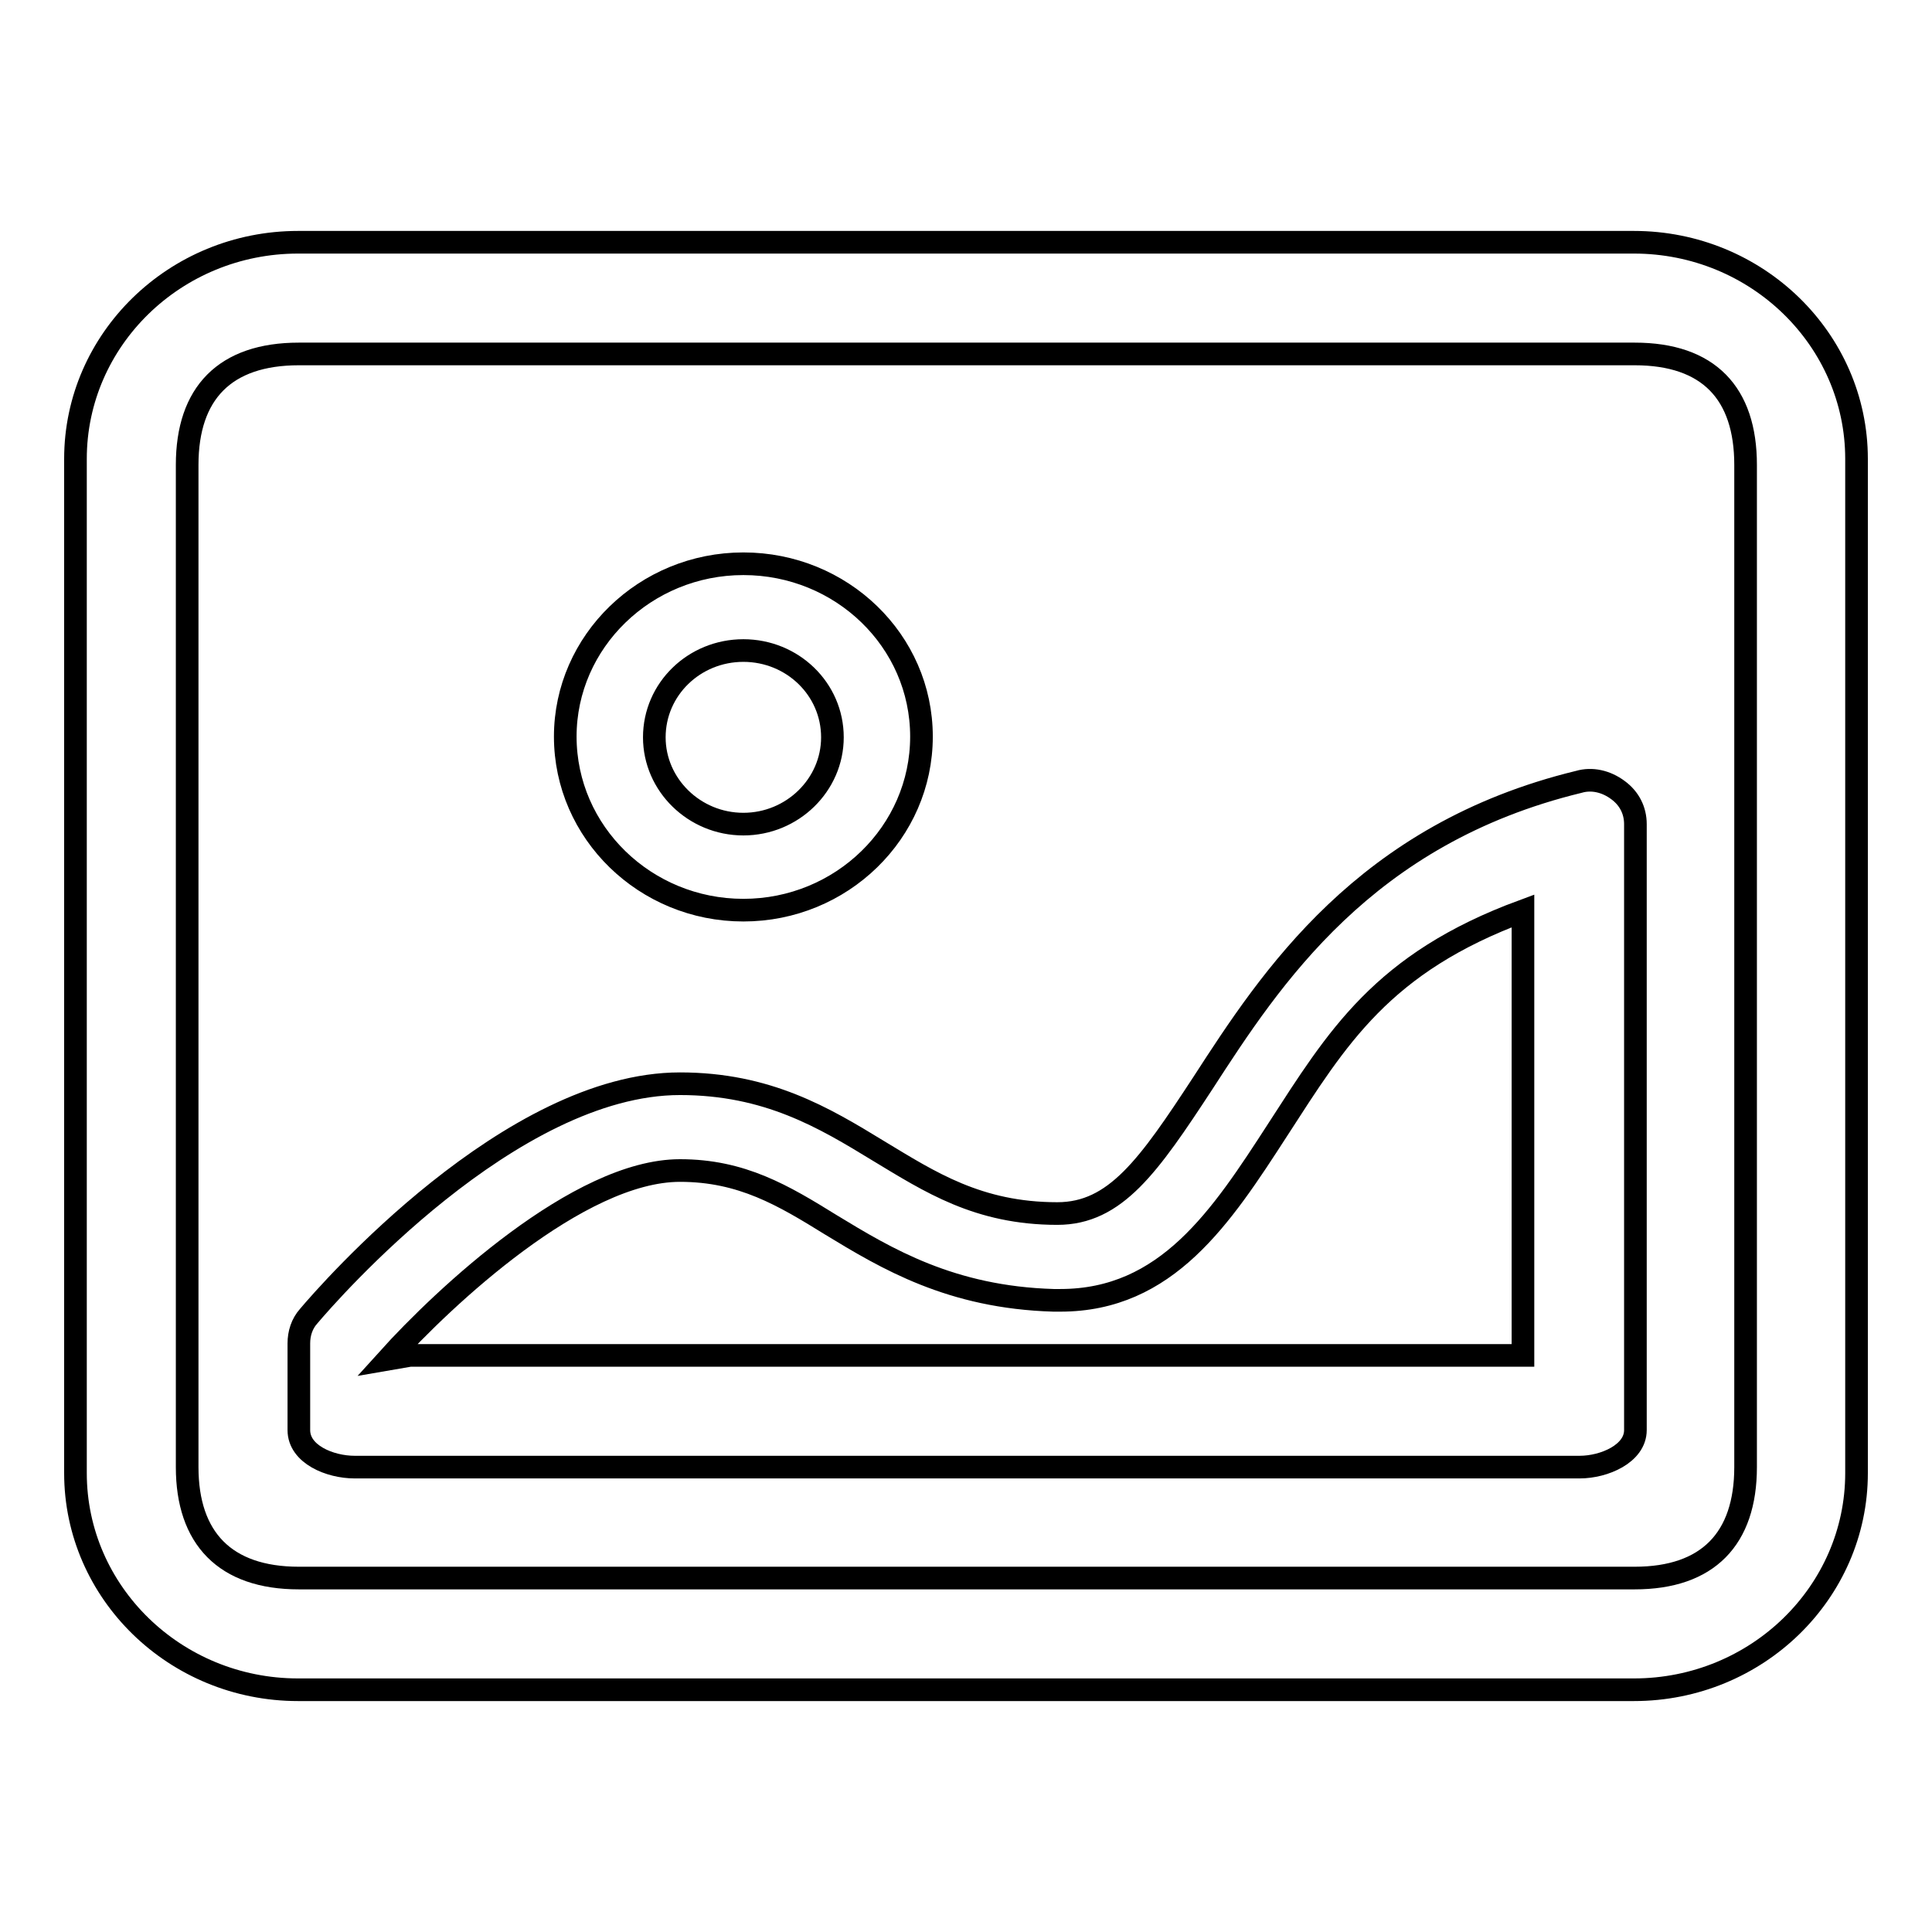 <?xml version="1.0" encoding="utf-8"?>
<!-- Svg Vector Icons : http://www.onlinewebfonts.com/icon -->
<!DOCTYPE svg PUBLIC "-//W3C//DTD SVG 1.1//EN" "http://www.w3.org/Graphics/SVG/1.1/DTD/svg11.dtd">
<svg version="1.1" xmlns="http://www.w3.org/2000/svg" xmlns:xlink="http://www.w3.org/1999/xlink" x="0px" y="0px" viewBox="0 0 256 256" enable-background="new 0 0 256 256" xml:space="preserve">
<g><g><path stroke-width="3" fill-opacity="0" stroke="#000000"  d="M216.5,32.1h-177C23.2,32.1,10,45,10,60.8v134.4c0,15.8,13.2,28.7,29.5,28.7h177c16.3,0,29.5-12.9,29.5-28.7V60.8C246,45,232.8,32.1,216.5,32.1z M231.3,194.4c0,9.5-5,14.7-14.7,14.7h-177c-9.8,0-14.8-5.3-14.8-14.7V61.6c0-9.5,5-14.7,14.8-14.7h177c9.8,0,14.7,5.2,14.7,14.7V194.4z M209.2,103.6c-28.4,6.9-40.8,26-49.8,39.9c-7.2,11-11.6,17.3-19.3,17.3l0,0c-10.5,0-16.9-4.2-23.7-8.3c-7.2-4.4-14.7-8.9-26.3-8.9c-22.4,0-46.5,27.6-49.2,30.8c-0.9,1-1.3,2.3-1.3,3.6v11.5c0,3.2,4.1,4.9,7.4,4.9h162.3c3.3,0,7.4-1.8,7.4-4.9v-80.3c0-1.8-0.8-3.4-2.3-4.5C212.8,103.5,210.9,103.1,209.2,103.6z M201.8,179.6H54.3l-2.9,0.5c7.4-8.2,25.3-25,38.7-25c8.2,0,13.7,3.3,20,7.2c7.4,4.5,15.9,9.6,29.5,10l0.9,0c14.1,0,21.3-11,28.8-22.6c7.9-12.2,13.8-22.1,32.5-29L201.8,179.6L201.8,179.6z M98.5,120.6c13,0,23.6-10.3,23.6-23c0-12.7-10.6-22.9-23.6-22.9c-13,0-23.6,10.3-23.6,22.9C74.9,110.3,85.5,120.6,98.5,120.6z M98.5,86.2c6.5,0,11.8,5.1,11.8,11.5c0,6.3-5.3,11.5-11.8,11.5S86.7,104,86.7,97.7C86.7,91.3,92,86.2,98.5,86.2z"/></g></g>
</svg>